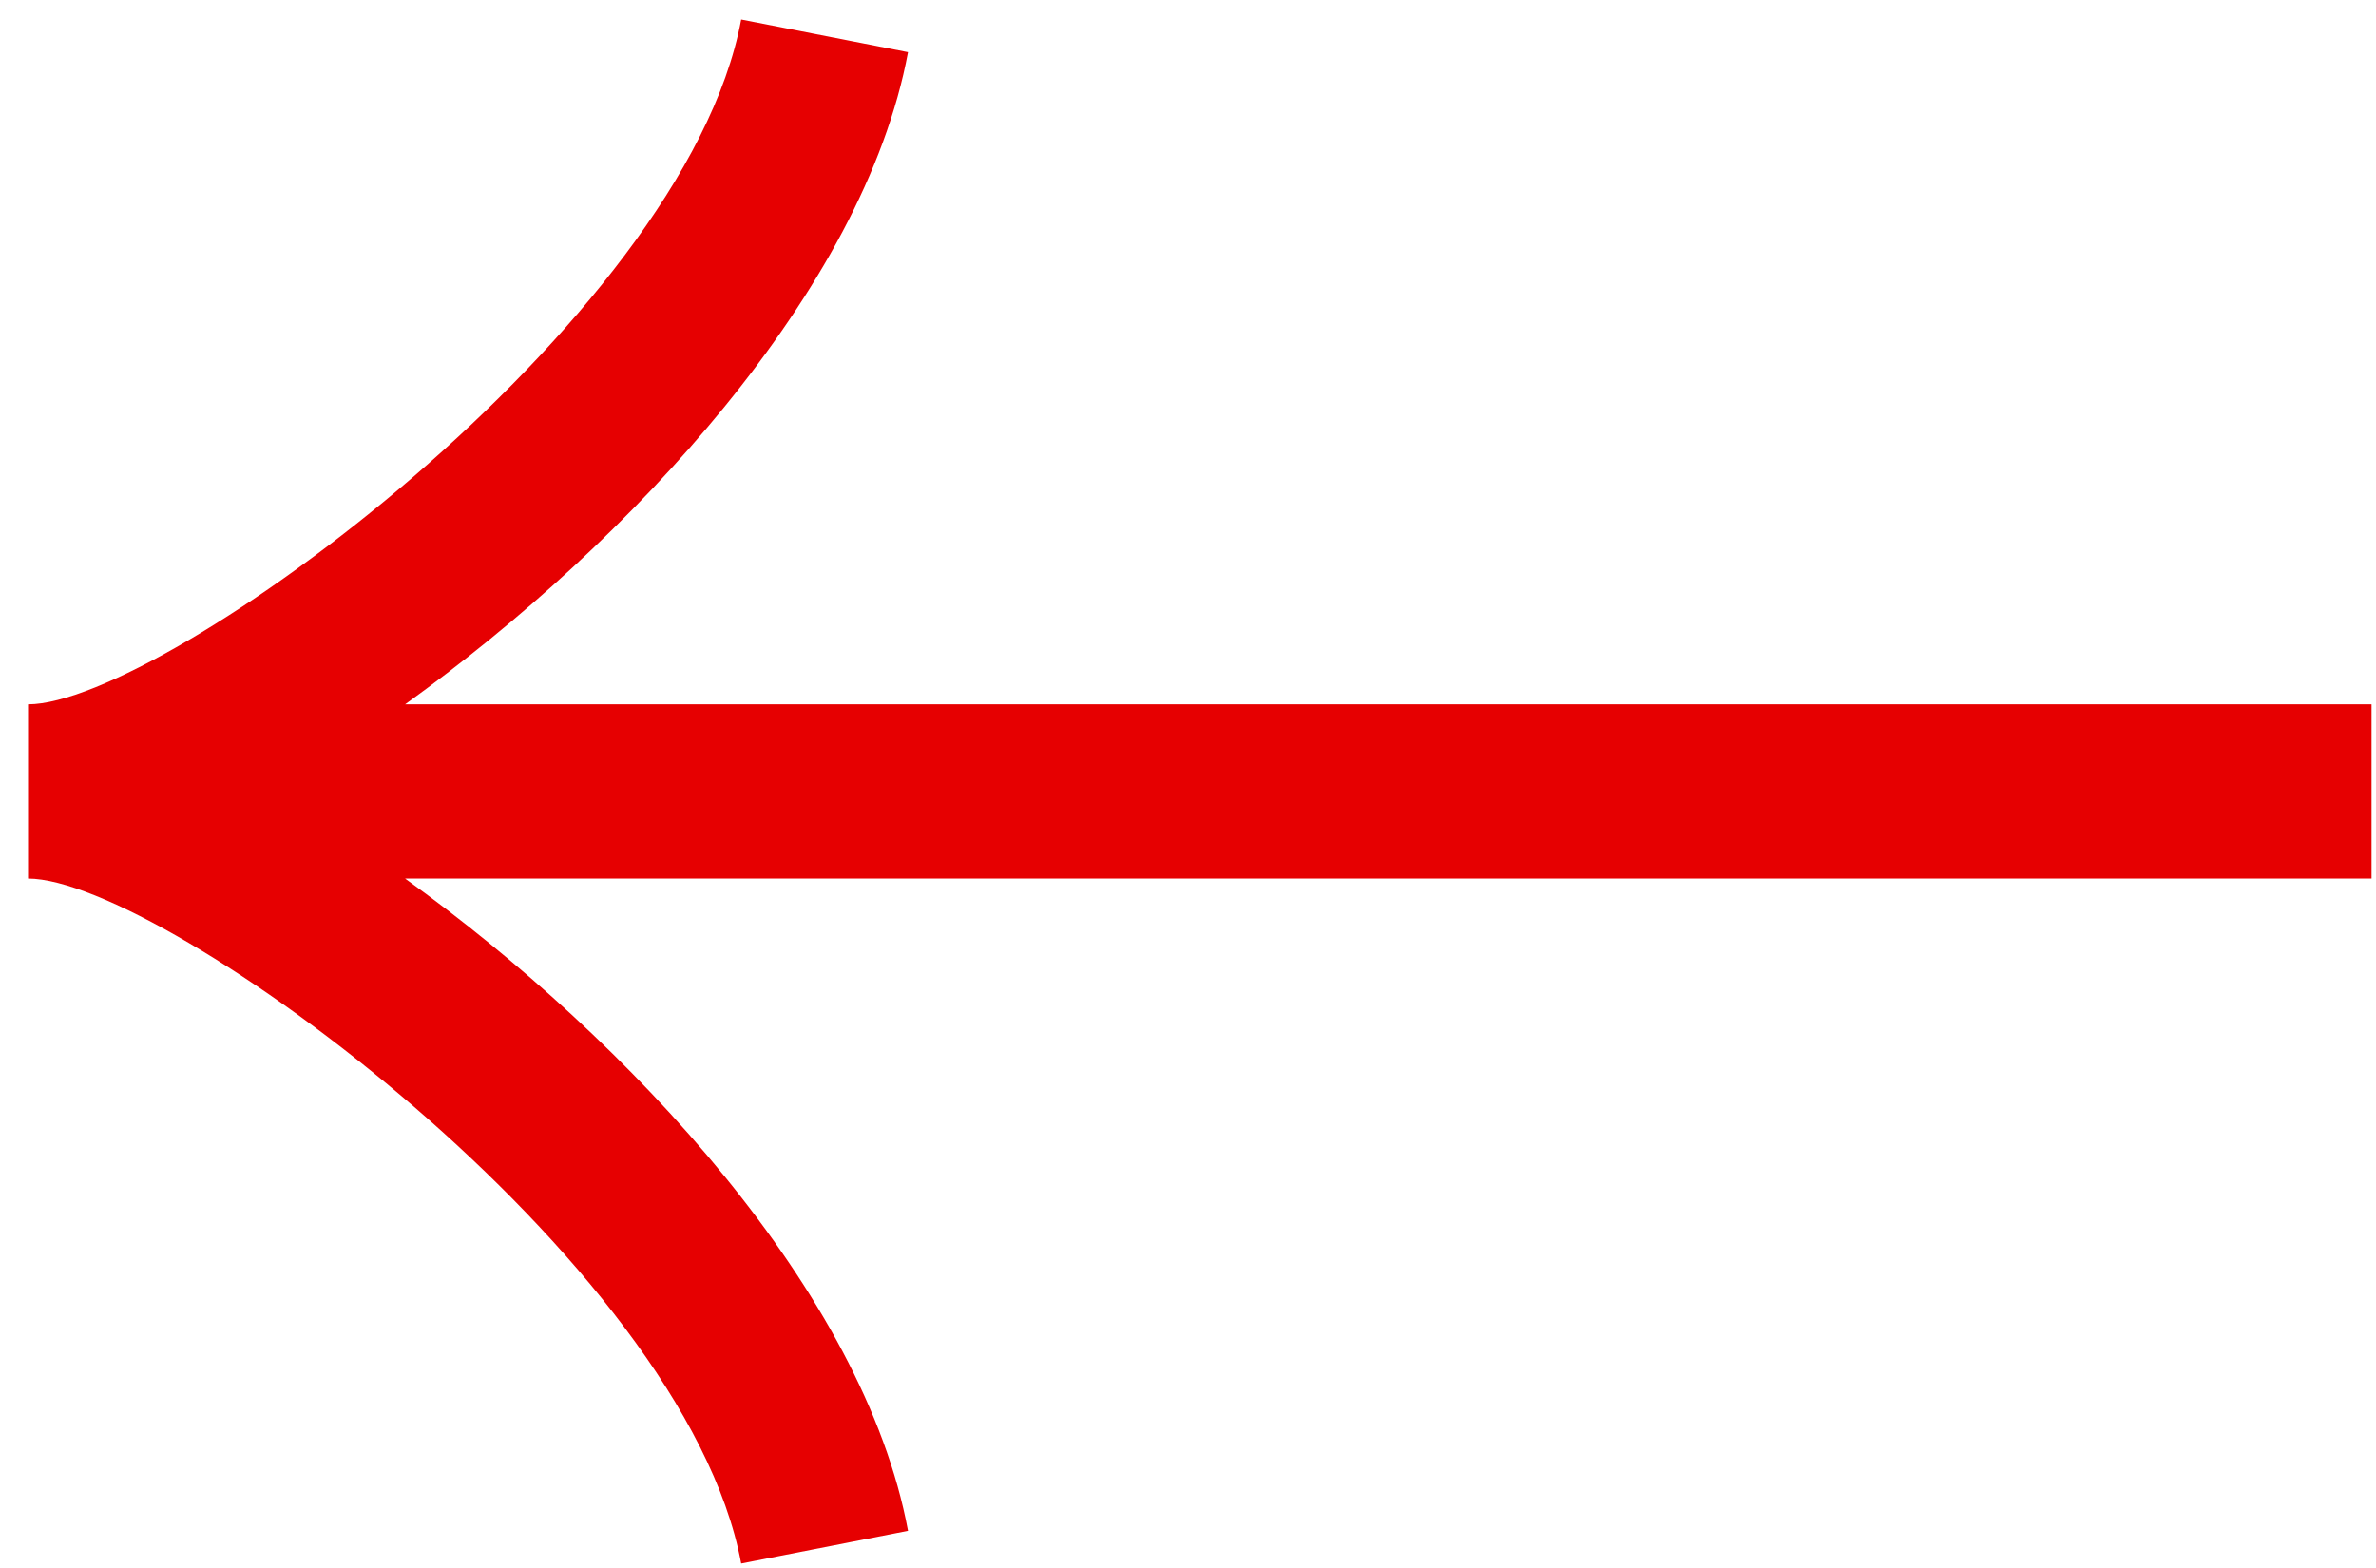 <svg width="50" height="33" viewBox="0 0 50 33" fill="none" xmlns="http://www.w3.org/2000/svg">
<path d="M19.108 1.098C18.176 6.115 13.267 11.41 8.525 14.823H49.906V18.491H8.525C13.267 21.907 18.176 27.202 19.108 32.218L15.597 32.906C14.407 26.496 3.436 18.491 0.59 18.491V14.823C3.436 14.823 14.407 6.821 15.597 0.41L19.108 1.098Z" fill="#E60001"/>
</svg>
